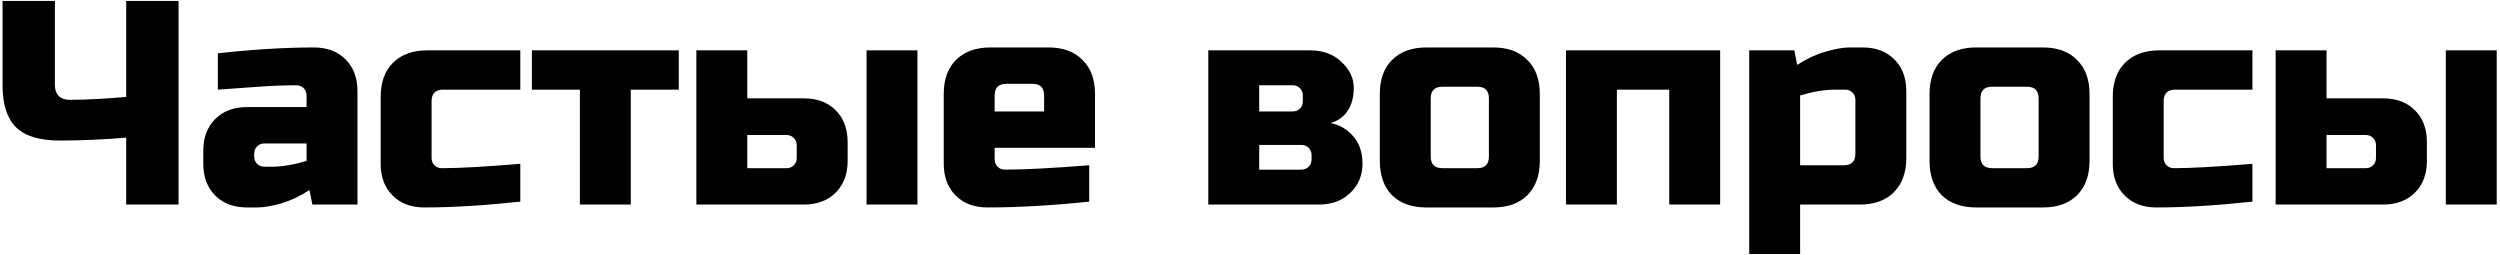 <?xml version="1.0" encoding="UTF-8"?> <svg xmlns="http://www.w3.org/2000/svg" width="550" height="56" viewBox="0 0 550 56" fill="none"> <path d="M27.76 30.28C22.64 30.707 17.797 30.92 13.232 30.92C8.709 30.92 5.467 29.939 3.504 27.976C1.541 26.013 0.56 22.941 0.56 18.76V0.2H12.08V18.76C12.08 19.741 12.357 20.531 12.912 21.128C13.509 21.683 14.299 21.96 15.28 21.96C18.779 21.96 22.939 21.747 27.76 21.32V0.2H39.28V45H27.76V30.28ZM59.765 36.68C62.026 36.68 64.586 36.253 67.445 35.4V31.56H58.165C57.525 31.56 56.992 31.773 56.565 32.2C56.138 32.627 55.925 33.16 55.925 33.8V34.44C55.925 35.08 56.138 35.613 56.565 36.04C56.992 36.467 57.525 36.68 58.165 36.68H59.765ZM47.925 11.72C55.733 10.867 62.773 10.44 69.045 10.44C71.946 10.44 74.272 11.315 76.021 13.064C77.77 14.813 78.645 17.139 78.645 20.04V45H68.725L68.085 41.8C66.08 43.123 64.01 44.104 61.877 44.744C59.786 45.341 58.016 45.64 56.565 45.64H54.325C51.424 45.64 49.098 44.765 47.349 43.016C45.6 41.267 44.725 38.941 44.725 36.04V33.16C44.725 30.259 45.6 27.933 47.349 26.184C49.098 24.435 51.424 23.56 54.325 23.56H67.445V21C67.445 20.36 67.232 19.827 66.805 19.4C66.378 18.973 65.845 18.76 65.205 18.76C62.432 18.76 59.36 18.888 55.989 19.144C52.661 19.4 49.973 19.592 47.925 19.72V11.72ZM114.468 44.36C106.489 45.213 99.449 45.64 93.347 45.64C90.446 45.64 88.121 44.765 86.371 43.016C84.622 41.267 83.748 38.941 83.748 36.04V21.32C83.748 18.12 84.644 15.624 86.436 13.832C88.27 11.997 90.787 11.08 93.987 11.08H114.468V19.72H97.507C95.801 19.72 94.948 20.573 94.948 22.28V34.76C94.948 35.4 95.161 35.933 95.588 36.36C96.014 36.787 96.547 37 97.188 37C101.028 37 106.788 36.68 114.468 36.04V44.36ZM138.775 19.72V45H127.575V19.72H117.015V11.08H149.335V19.72H138.775ZM153.2 45V11.08H164.4V21.64H176.88C179.781 21.64 182.107 22.515 183.856 24.264C185.605 26.013 186.48 28.339 186.48 31.24V35.4C186.48 38.301 185.605 40.627 183.856 42.376C182.107 44.125 179.781 45 176.88 45H153.2ZM173.04 37C173.68 37 174.213 36.787 174.64 36.36C175.067 35.933 175.28 35.4 175.28 34.76V31.944C175.28 31.304 175.067 30.771 174.64 30.344C174.213 29.917 173.68 29.704 173.04 29.704H164.4V37H173.04ZM201.84 45H190.64V11.08H201.84V45ZM221.383 18.44C219.676 18.44 218.823 19.293 218.823 21V24.52H229.703V21C229.703 19.293 228.849 18.44 227.143 18.44H221.383ZM239.623 44.36C231.388 45.213 223.921 45.64 217.223 45.64C214.321 45.64 211.996 44.765 210.247 43.016C208.497 41.267 207.623 38.941 207.623 36.04V20.68C207.623 17.48 208.519 14.984 210.311 13.192C212.145 11.357 214.663 10.44 217.863 10.44H230.663C233.863 10.44 236.359 11.357 238.151 13.192C239.985 14.984 240.903 17.48 240.903 20.68V32.52H218.823V35.08C218.823 35.72 219.036 36.253 219.463 36.68C219.889 37.107 220.423 37.32 221.062 37.32C225.287 37.32 231.473 37 239.623 36.36V44.36ZM290.145 45H265.825V11.08H288.225C291.084 11.08 293.388 11.933 295.137 13.64C296.929 15.304 297.825 17.181 297.825 19.272C297.825 21.363 297.377 23.069 296.481 24.392C295.585 25.715 294.326 26.611 292.705 27.08C294.625 27.421 296.268 28.36 297.633 29.896C299.041 31.432 299.745 33.48 299.745 36.04C299.745 38.6 298.849 40.733 297.057 42.44C295.308 44.147 293.004 45 290.145 45ZM288.545 34.12C288.545 33.48 288.332 32.947 287.905 32.52C287.478 32.093 286.945 31.88 286.305 31.88H277.025V37.32H286.305C286.945 37.32 287.478 37.107 287.905 36.68C288.332 36.253 288.545 35.72 288.545 35.08V34.12ZM286.625 21C286.625 20.36 286.412 19.827 285.985 19.4C285.558 18.973 285.025 18.76 284.385 18.76H277.025V24.52H284.385C285.025 24.52 285.558 24.307 285.985 23.88C286.412 23.453 286.625 22.92 286.625 22.28V21ZM338.76 35.4C338.76 38.6 337.843 41.117 336.008 42.952C334.216 44.744 331.72 45.64 328.52 45.64H313.8C310.6 45.64 308.083 44.744 306.248 42.952C304.456 41.117 303.56 38.6 303.56 35.4V20.68C303.56 17.48 304.456 14.984 306.248 13.192C308.083 11.357 310.6 10.44 313.8 10.44H328.52C331.72 10.44 334.216 11.357 336.008 13.192C337.843 14.984 338.76 17.48 338.76 20.68V35.4ZM327.56 21.64C327.56 19.933 326.707 19.08 325 19.08H317.32C315.613 19.08 314.76 19.933 314.76 21.64V34.44C314.76 36.147 315.613 37 317.32 37H325C326.707 37 327.56 36.147 327.56 34.44V21.64ZM378.433 11.08V45H367.233V19.72H355.713V45H344.513V11.08H378.433ZM403.705 19.72C401.444 19.72 398.884 20.147 396.025 21V36.36H405.625C407.332 36.36 408.185 35.507 408.185 33.8V21.96C408.185 21.32 407.972 20.787 407.545 20.36C407.118 19.933 406.585 19.72 405.945 19.72H403.705ZM396.025 45V55.88H384.825V11.08H394.745L395.385 14.28C397.39 12.957 399.438 11.997 401.529 11.4C403.662 10.76 405.454 10.44 406.905 10.44H409.785C412.686 10.44 415.012 11.315 416.761 13.064C418.51 14.813 419.385 17.139 419.385 20.04V34.76C419.385 37.96 418.468 40.477 416.633 42.312C414.841 44.104 412.345 45 409.145 45H396.025ZM459.698 35.4C459.698 38.6 458.78 41.117 456.946 42.952C455.154 44.744 452.657 45.64 449.458 45.64H434.738C431.538 45.64 429.02 44.744 427.186 42.952C425.394 41.117 424.498 38.6 424.498 35.4V20.68C424.498 17.48 425.394 14.984 427.186 13.192C429.02 11.357 431.538 10.44 434.738 10.44H449.458C452.657 10.44 455.154 11.357 456.946 13.192C458.78 14.984 459.698 17.48 459.698 20.68V35.4ZM448.498 21.64C448.498 19.933 447.644 19.08 445.938 19.08H438.258C436.551 19.08 435.698 19.933 435.698 21.64V34.44C435.698 36.147 436.551 37 438.258 37H445.938C447.644 37 448.498 36.147 448.498 34.44V21.64ZM495.53 44.36C487.551 45.213 480.511 45.64 474.41 45.64C471.509 45.64 469.183 44.765 467.434 43.016C465.685 41.267 464.81 38.941 464.81 36.04V21.32C464.81 18.12 465.706 15.624 467.498 13.832C469.333 11.997 471.85 11.08 475.05 11.08H495.53V19.72H478.57C476.863 19.72 476.01 20.573 476.01 22.28V34.76C476.01 35.4 476.223 35.933 476.65 36.36C477.077 36.787 477.61 37 478.25 37C482.09 37 487.85 36.68 495.53 36.04V44.36ZM500.638 45V11.08H511.838V21.64H524.318C527.219 21.64 529.544 22.515 531.294 24.264C533.043 26.013 533.918 28.339 533.918 31.24V35.4C533.918 38.301 533.043 40.627 531.294 42.376C529.544 44.125 527.219 45 524.318 45H500.638ZM520.478 37C521.118 37 521.651 36.787 522.078 36.36C522.504 35.933 522.718 35.4 522.718 34.76V31.944C522.718 31.304 522.504 30.771 522.078 30.344C521.651 29.917 521.118 29.704 520.478 29.704H511.838V37H520.478ZM549.278 45H538.078V11.08H549.278V45Z" fill="black"></path> </svg> 